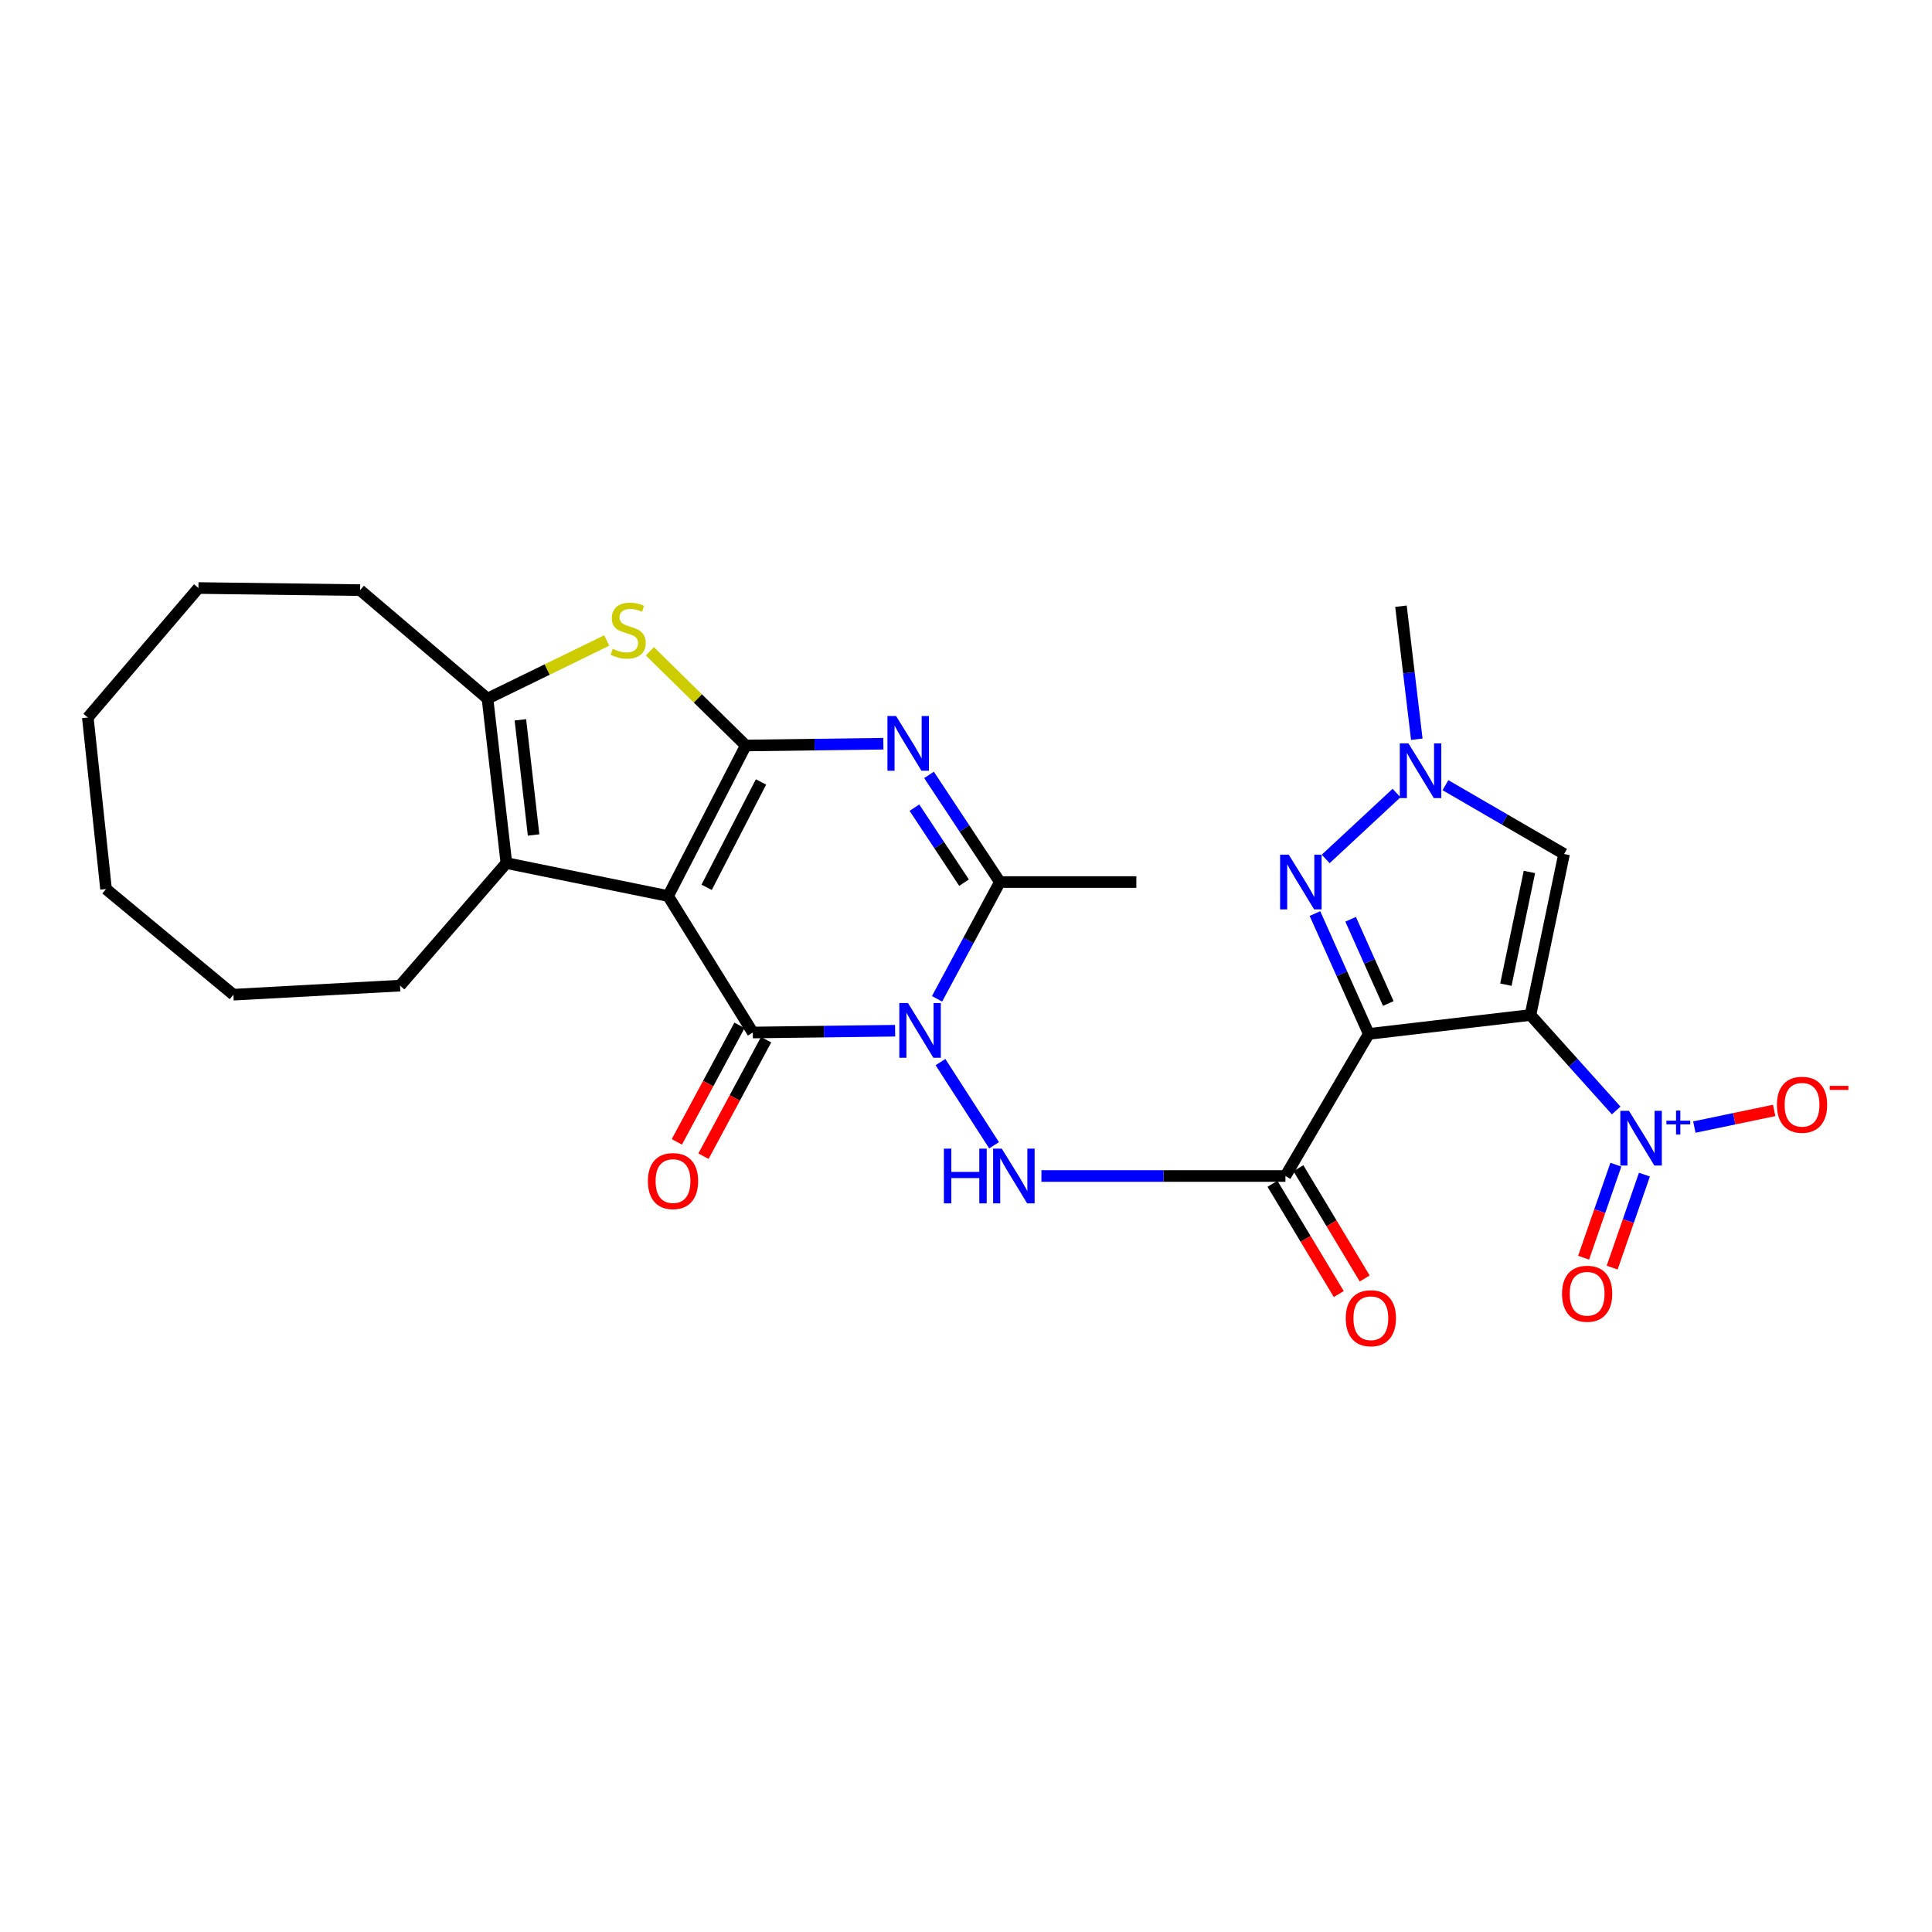 <?xml version='1.0' encoding='iso-8859-1'?>
<svg version='1.1' baseProfile='full'
              xmlns='http://www.w3.org/2000/svg'
                      xmlns:rdkit='http://www.rdkit.org/xml'
                      xmlns:xlink='http://www.w3.org/1999/xlink'
                  xml:space='preserve'
width='1000px' height='1000px' viewBox='0 0 1000 1000'>
<!-- END OF HEADER -->
<rect style='opacity:1.0;fill:#FFFFFF;stroke:none' width='1000' height='1000' x='0' y='0'> </rect>
<path class='bond-1' d='M 345.811,463.781 L 386.012,385.874' style='fill:none;fill-rule:evenodd;stroke:#000000;stroke-width:6px;stroke-linecap:butt;stroke-linejoin:miter;stroke-opacity:1' />
<path class='bond-1' d='M 365.751,459.273 L 393.892,404.738' style='fill:none;fill-rule:evenodd;stroke:#000000;stroke-width:6px;stroke-linecap:butt;stroke-linejoin:miter;stroke-opacity:1' />
<path class='bond-4' d='M 345.811,463.781 L 389.647,534.426' style='fill:none;fill-rule:evenodd;stroke:#000000;stroke-width:6px;stroke-linecap:butt;stroke-linejoin:miter;stroke-opacity:1' />
<path class='bond-12' d='M 345.811,463.781 L 262.104,446.737' style='fill:none;fill-rule:evenodd;stroke:#000000;stroke-width:6px;stroke-linecap:butt;stroke-linejoin:miter;stroke-opacity:1' />
<path class='bond-0' d='M 463.319,533.494 L 426.483,533.96' style='fill:none;fill-rule:evenodd;stroke:#0000FF;stroke-width:6px;stroke-linecap:butt;stroke-linejoin:miter;stroke-opacity:1' />
<path class='bond-0' d='M 426.483,533.96 L 389.647,534.426' style='fill:none;fill-rule:evenodd;stroke:#000000;stroke-width:6px;stroke-linecap:butt;stroke-linejoin:miter;stroke-opacity:1' />
<path class='bond-7' d='M 485.015,516.991 L 501.276,486.768' style='fill:none;fill-rule:evenodd;stroke:#0000FF;stroke-width:6px;stroke-linecap:butt;stroke-linejoin:miter;stroke-opacity:1' />
<path class='bond-7' d='M 501.276,486.768 L 517.537,456.546' style='fill:none;fill-rule:evenodd;stroke:#000000;stroke-width:6px;stroke-linecap:butt;stroke-linejoin:miter;stroke-opacity:1' />
<path class='bond-10' d='M 486.79,549.732 L 514.528,592.784' style='fill:none;fill-rule:evenodd;stroke:#0000FF;stroke-width:6px;stroke-linecap:butt;stroke-linejoin:miter;stroke-opacity:1' />
<path class='bond-5' d='M 386.012,385.874 L 421.623,385.41' style='fill:none;fill-rule:evenodd;stroke:#000000;stroke-width:6px;stroke-linecap:butt;stroke-linejoin:miter;stroke-opacity:1' />
<path class='bond-5' d='M 421.623,385.41 L 457.233,384.946' style='fill:none;fill-rule:evenodd;stroke:#0000FF;stroke-width:6px;stroke-linecap:butt;stroke-linejoin:miter;stroke-opacity:1' />
<path class='bond-11' d='M 386.012,385.874 L 361.187,361.493' style='fill:none;fill-rule:evenodd;stroke:#000000;stroke-width:6px;stroke-linecap:butt;stroke-linejoin:miter;stroke-opacity:1' />
<path class='bond-11' d='M 361.187,361.493 L 336.362,337.111' style='fill:none;fill-rule:evenodd;stroke:#CCCC00;stroke-width:6px;stroke-linecap:butt;stroke-linejoin:miter;stroke-opacity:1' />
<path class='bond-2' d='M 792.154,525.365 L 708.473,535.148' style='fill:none;fill-rule:evenodd;stroke:#000000;stroke-width:6px;stroke-linecap:butt;stroke-linejoin:miter;stroke-opacity:1' />
<path class='bond-8' d='M 792.154,525.365 L 814.344,550.072' style='fill:none;fill-rule:evenodd;stroke:#000000;stroke-width:6px;stroke-linecap:butt;stroke-linejoin:miter;stroke-opacity:1' />
<path class='bond-8' d='M 814.344,550.072 L 836.534,574.78' style='fill:none;fill-rule:evenodd;stroke:#0000FF;stroke-width:6px;stroke-linecap:butt;stroke-linejoin:miter;stroke-opacity:1' />
<path class='bond-13' d='M 792.154,525.365 L 809.554,442.024' style='fill:none;fill-rule:evenodd;stroke:#000000;stroke-width:6px;stroke-linecap:butt;stroke-linejoin:miter;stroke-opacity:1' />
<path class='bond-13' d='M 779.442,509.665 L 791.622,451.326' style='fill:none;fill-rule:evenodd;stroke:#000000;stroke-width:6px;stroke-linecap:butt;stroke-linejoin:miter;stroke-opacity:1' />
<path class='bond-3' d='M 708.473,535.148 L 665.341,608.698' style='fill:none;fill-rule:evenodd;stroke:#000000;stroke-width:6px;stroke-linecap:butt;stroke-linejoin:miter;stroke-opacity:1' />
<path class='bond-9' d='M 708.473,535.148 L 694.543,504.003' style='fill:none;fill-rule:evenodd;stroke:#000000;stroke-width:6px;stroke-linecap:butt;stroke-linejoin:miter;stroke-opacity:1' />
<path class='bond-9' d='M 694.543,504.003 L 680.612,472.858' style='fill:none;fill-rule:evenodd;stroke:#0000FF;stroke-width:6px;stroke-linecap:butt;stroke-linejoin:miter;stroke-opacity:1' />
<path class='bond-9' d='M 718.582,519.414 L 708.831,497.612' style='fill:none;fill-rule:evenodd;stroke:#000000;stroke-width:6px;stroke-linecap:butt;stroke-linejoin:miter;stroke-opacity:1' />
<path class='bond-9' d='M 708.831,497.612 L 699.08,475.811' style='fill:none;fill-rule:evenodd;stroke:#0000FF;stroke-width:6px;stroke-linecap:butt;stroke-linejoin:miter;stroke-opacity:1' />
<path class='bond-16' d='M 382.754,530.72 L 366.541,560.876' style='fill:none;fill-rule:evenodd;stroke:#000000;stroke-width:6px;stroke-linecap:butt;stroke-linejoin:miter;stroke-opacity:1' />
<path class='bond-16' d='M 366.541,560.876 L 350.328,591.031' style='fill:none;fill-rule:evenodd;stroke:#FF0000;stroke-width:6px;stroke-linecap:butt;stroke-linejoin:miter;stroke-opacity:1' />
<path class='bond-16' d='M 396.54,538.132 L 380.327,568.288' style='fill:none;fill-rule:evenodd;stroke:#000000;stroke-width:6px;stroke-linecap:butt;stroke-linejoin:miter;stroke-opacity:1' />
<path class='bond-16' d='M 380.327,568.288 L 364.114,598.443' style='fill:none;fill-rule:evenodd;stroke:#FF0000;stroke-width:6px;stroke-linecap:butt;stroke-linejoin:miter;stroke-opacity:1' />
<path class='bond-29' d='M 480.862,401.09 L 499.2,428.818' style='fill:none;fill-rule:evenodd;stroke:#0000FF;stroke-width:6px;stroke-linecap:butt;stroke-linejoin:miter;stroke-opacity:1' />
<path class='bond-29' d='M 499.2,428.818 L 517.537,456.546' style='fill:none;fill-rule:evenodd;stroke:#000000;stroke-width:6px;stroke-linecap:butt;stroke-linejoin:miter;stroke-opacity:1' />
<path class='bond-29' d='M 473.308,418.042 L 486.144,437.452' style='fill:none;fill-rule:evenodd;stroke:#0000FF;stroke-width:6px;stroke-linecap:butt;stroke-linejoin:miter;stroke-opacity:1' />
<path class='bond-29' d='M 486.144,437.452 L 498.98,456.862' style='fill:none;fill-rule:evenodd;stroke:#000000;stroke-width:6px;stroke-linecap:butt;stroke-linejoin:miter;stroke-opacity:1' />
<path class='bond-6' d='M 665.341,608.698 L 602.188,608.698' style='fill:none;fill-rule:evenodd;stroke:#000000;stroke-width:6px;stroke-linecap:butt;stroke-linejoin:miter;stroke-opacity:1' />
<path class='bond-6' d='M 602.188,608.698 L 539.035,608.698' style='fill:none;fill-rule:evenodd;stroke:#0000FF;stroke-width:6px;stroke-linecap:butt;stroke-linejoin:miter;stroke-opacity:1' />
<path class='bond-19' d='M 658.634,612.731 L 675.789,641.264' style='fill:none;fill-rule:evenodd;stroke:#000000;stroke-width:6px;stroke-linecap:butt;stroke-linejoin:miter;stroke-opacity:1' />
<path class='bond-19' d='M 675.789,641.264 L 692.945,669.798' style='fill:none;fill-rule:evenodd;stroke:#FF0000;stroke-width:6px;stroke-linecap:butt;stroke-linejoin:miter;stroke-opacity:1' />
<path class='bond-19' d='M 672.049,604.665 L 689.204,633.199' style='fill:none;fill-rule:evenodd;stroke:#000000;stroke-width:6px;stroke-linecap:butt;stroke-linejoin:miter;stroke-opacity:1' />
<path class='bond-19' d='M 689.204,633.199 L 706.36,661.733' style='fill:none;fill-rule:evenodd;stroke:#FF0000;stroke-width:6px;stroke-linecap:butt;stroke-linejoin:miter;stroke-opacity:1' />
<path class='bond-20' d='M 517.537,456.546 L 588.174,456.546' style='fill:none;fill-rule:evenodd;stroke:#000000;stroke-width:6px;stroke-linecap:butt;stroke-linejoin:miter;stroke-opacity:1' />
<path class='bond-17' d='M 876.989,583.371 L 897.648,579.06' style='fill:none;fill-rule:evenodd;stroke:#0000FF;stroke-width:6px;stroke-linecap:butt;stroke-linejoin:miter;stroke-opacity:1' />
<path class='bond-17' d='M 897.648,579.06 L 918.308,574.75' style='fill:none;fill-rule:evenodd;stroke:#FF0000;stroke-width:6px;stroke-linecap:butt;stroke-linejoin:miter;stroke-opacity:1' />
<path class='bond-18' d='M 836.37,602.846 L 828.018,626.912' style='fill:none;fill-rule:evenodd;stroke:#0000FF;stroke-width:6px;stroke-linecap:butt;stroke-linejoin:miter;stroke-opacity:1' />
<path class='bond-18' d='M 828.018,626.912 L 819.667,650.977' style='fill:none;fill-rule:evenodd;stroke:#FF0000;stroke-width:6px;stroke-linecap:butt;stroke-linejoin:miter;stroke-opacity:1' />
<path class='bond-18' d='M 851.157,607.978 L 842.806,632.043' style='fill:none;fill-rule:evenodd;stroke:#0000FF;stroke-width:6px;stroke-linecap:butt;stroke-linejoin:miter;stroke-opacity:1' />
<path class='bond-18' d='M 842.806,632.043 L 834.455,656.109' style='fill:none;fill-rule:evenodd;stroke:#FF0000;stroke-width:6px;stroke-linecap:butt;stroke-linejoin:miter;stroke-opacity:1' />
<path class='bond-15' d='M 686.171,444.591 L 722.857,410.474' style='fill:none;fill-rule:evenodd;stroke:#0000FF;stroke-width:6px;stroke-linecap:butt;stroke-linejoin:miter;stroke-opacity:1' />
<path class='bond-28' d='M 314.044,331.513 L 283.187,346.559' style='fill:none;fill-rule:evenodd;stroke:#CCCC00;stroke-width:6px;stroke-linecap:butt;stroke-linejoin:miter;stroke-opacity:1' />
<path class='bond-28' d='M 283.187,346.559 L 252.33,361.604' style='fill:none;fill-rule:evenodd;stroke:#000000;stroke-width:6px;stroke-linecap:butt;stroke-linejoin:miter;stroke-opacity:1' />
<path class='bond-14' d='M 262.104,446.737 L 252.33,361.604' style='fill:none;fill-rule:evenodd;stroke:#000000;stroke-width:6px;stroke-linecap:butt;stroke-linejoin:miter;stroke-opacity:1' />
<path class='bond-14' d='M 276.188,432.182 L 269.346,372.589' style='fill:none;fill-rule:evenodd;stroke:#000000;stroke-width:6px;stroke-linecap:butt;stroke-linejoin:miter;stroke-opacity:1' />
<path class='bond-21' d='M 262.104,446.737 L 207.05,510.156' style='fill:none;fill-rule:evenodd;stroke:#000000;stroke-width:6px;stroke-linecap:butt;stroke-linejoin:miter;stroke-opacity:1' />
<path class='bond-31' d='M 809.554,442.024 L 778.857,424.214' style='fill:none;fill-rule:evenodd;stroke:#000000;stroke-width:6px;stroke-linecap:butt;stroke-linejoin:miter;stroke-opacity:1' />
<path class='bond-31' d='M 778.857,424.214 L 748.161,406.404' style='fill:none;fill-rule:evenodd;stroke:#0000FF;stroke-width:6px;stroke-linecap:butt;stroke-linejoin:miter;stroke-opacity:1' />
<path class='bond-22' d='M 252.33,361.604 L 186.389,305.455' style='fill:none;fill-rule:evenodd;stroke:#000000;stroke-width:6px;stroke-linecap:butt;stroke-linejoin:miter;stroke-opacity:1' />
<path class='bond-23' d='M 733.333,382.623 L 729.234,348.195' style='fill:none;fill-rule:evenodd;stroke:#0000FF;stroke-width:6px;stroke-linecap:butt;stroke-linejoin:miter;stroke-opacity:1' />
<path class='bond-23' d='M 729.234,348.195 L 725.134,313.768' style='fill:none;fill-rule:evenodd;stroke:#000000;stroke-width:6px;stroke-linecap:butt;stroke-linejoin:miter;stroke-opacity:1' />
<path class='bond-24' d='M 207.05,510.156 L 120.813,514.852' style='fill:none;fill-rule:evenodd;stroke:#000000;stroke-width:6px;stroke-linecap:butt;stroke-linejoin:miter;stroke-opacity:1' />
<path class='bond-25' d='M 186.389,305.455 L 102.708,304.359' style='fill:none;fill-rule:evenodd;stroke:#000000;stroke-width:6px;stroke-linecap:butt;stroke-linejoin:miter;stroke-opacity:1' />
<path class='bond-26' d='M 120.813,514.852 L 54.881,460.163' style='fill:none;fill-rule:evenodd;stroke:#000000;stroke-width:6px;stroke-linecap:butt;stroke-linejoin:miter;stroke-opacity:1' />
<path class='bond-30' d='M 102.708,304.359 L 45.455,371.387' style='fill:none;fill-rule:evenodd;stroke:#000000;stroke-width:6px;stroke-linecap:butt;stroke-linejoin:miter;stroke-opacity:1' />
<path class='bond-27' d='M 54.881,460.163 L 45.455,371.387' style='fill:none;fill-rule:evenodd;stroke:#000000;stroke-width:6px;stroke-linecap:butt;stroke-linejoin:miter;stroke-opacity:1' />
<path  class='atom-1' d='M 469.963 519.171
L 479.243 534.171
Q 480.163 535.651, 481.643 538.331
Q 483.123 541.011, 483.203 541.171
L 483.203 519.171
L 486.963 519.171
L 486.963 547.491
L 483.083 547.491
L 473.123 531.091
Q 471.963 529.171, 470.723 526.971
Q 469.523 524.771, 469.163 524.091
L 469.163 547.491
L 465.483 547.491
L 465.483 519.171
L 469.963 519.171
' fill='#0000FF'/>
<path  class='atom-6' d='M 463.815 370.619
L 473.095 385.619
Q 474.015 387.099, 475.495 389.779
Q 476.975 392.459, 477.055 392.619
L 477.055 370.619
L 480.815 370.619
L 480.815 398.939
L 476.935 398.939
L 466.975 382.539
Q 465.815 380.619, 464.575 378.419
Q 463.375 376.219, 463.015 375.539
L 463.015 398.939
L 459.335 398.939
L 459.335 370.619
L 463.815 370.619
' fill='#0000FF'/>
<path  class='atom-9' d='M 843.156 574.963
L 852.436 589.963
Q 853.356 591.443, 854.836 594.123
Q 856.316 596.803, 856.396 596.963
L 856.396 574.963
L 860.156 574.963
L 860.156 603.283
L 856.276 603.283
L 846.316 586.883
Q 845.156 584.963, 843.916 582.763
Q 842.716 580.563, 842.356 579.883
L 842.356 603.283
L 838.676 603.283
L 838.676 574.963
L 843.156 574.963
' fill='#0000FF'/>
<path  class='atom-9' d='M 862.532 580.068
L 867.522 580.068
L 867.522 574.815
L 869.739 574.815
L 869.739 580.068
L 874.861 580.068
L 874.861 581.969
L 869.739 581.969
L 869.739 587.249
L 867.522 587.249
L 867.522 581.969
L 862.532 581.969
L 862.532 580.068
' fill='#0000FF'/>
<path  class='atom-10' d='M 667.056 442.386
L 676.336 457.386
Q 677.256 458.866, 678.736 461.546
Q 680.216 464.226, 680.296 464.386
L 680.296 442.386
L 684.056 442.386
L 684.056 470.706
L 680.176 470.706
L 670.216 454.306
Q 669.056 452.386, 667.816 450.186
Q 666.616 447.986, 666.256 447.306
L 666.256 470.706
L 662.576 470.706
L 662.576 442.386
L 667.056 442.386
' fill='#0000FF'/>
<path  class='atom-11' d='M 488.561 594.538
L 492.401 594.538
L 492.401 606.578
L 506.881 606.578
L 506.881 594.538
L 510.721 594.538
L 510.721 622.858
L 506.881 622.858
L 506.881 609.778
L 492.401 609.778
L 492.401 622.858
L 488.561 622.858
L 488.561 594.538
' fill='#0000FF'/>
<path  class='atom-11' d='M 518.521 594.538
L 527.801 609.538
Q 528.721 611.018, 530.201 613.698
Q 531.681 616.378, 531.761 616.538
L 531.761 594.538
L 535.521 594.538
L 535.521 622.858
L 531.641 622.858
L 521.681 606.458
Q 520.521 604.538, 519.281 602.338
Q 518.081 600.138, 517.721 599.458
L 517.721 622.858
L 514.041 622.858
L 514.041 594.538
L 518.521 594.538
' fill='#0000FF'/>
<path  class='atom-12' d='M 317.149 335.819
Q 317.469 335.939, 318.789 336.499
Q 320.109 337.059, 321.549 337.419
Q 323.029 337.739, 324.469 337.739
Q 327.149 337.739, 328.709 336.459
Q 330.269 335.139, 330.269 332.859
Q 330.269 331.299, 329.469 330.339
Q 328.709 329.379, 327.509 328.859
Q 326.309 328.339, 324.309 327.739
Q 321.789 326.979, 320.269 326.259
Q 318.789 325.539, 317.709 324.019
Q 316.669 322.499, 316.669 319.939
Q 316.669 316.379, 319.069 314.179
Q 321.509 311.979, 326.309 311.979
Q 329.589 311.979, 333.309 313.539
L 332.389 316.619
Q 328.989 315.219, 326.429 315.219
Q 323.669 315.219, 322.149 316.379
Q 320.629 317.499, 320.669 319.459
Q 320.669 320.979, 321.429 321.899
Q 322.229 322.819, 323.349 323.339
Q 324.509 323.859, 326.429 324.459
Q 328.989 325.259, 330.509 326.059
Q 332.029 326.859, 333.109 328.499
Q 334.229 330.099, 334.229 332.859
Q 334.229 336.779, 331.589 338.899
Q 328.989 340.979, 324.629 340.979
Q 322.109 340.979, 320.189 340.419
Q 318.309 339.899, 316.069 338.979
L 317.149 335.819
' fill='#CCCC00'/>
<path  class='atom-16' d='M 729.014 384.767
L 738.294 399.767
Q 739.214 401.247, 740.694 403.927
Q 742.174 406.607, 742.254 406.767
L 742.254 384.767
L 746.014 384.767
L 746.014 413.087
L 742.134 413.087
L 732.174 396.687
Q 731.014 394.767, 729.774 392.567
Q 728.574 390.367, 728.214 389.687
L 728.214 413.087
L 724.534 413.087
L 724.534 384.767
L 729.014 384.767
' fill='#0000FF'/>
<path  class='atom-17' d='M 335.35 611.317
Q 335.35 604.517, 338.71 600.717
Q 342.07 596.917, 348.35 596.917
Q 354.63 596.917, 357.99 600.717
Q 361.35 604.517, 361.35 611.317
Q 361.35 618.197, 357.95 622.117
Q 354.55 625.997, 348.35 625.997
Q 342.11 625.997, 338.71 622.117
Q 335.35 618.237, 335.35 611.317
M 348.35 622.797
Q 352.67 622.797, 354.99 619.917
Q 357.35 616.997, 357.35 611.317
Q 357.35 605.757, 354.99 602.957
Q 352.67 600.117, 348.35 600.117
Q 344.03 600.117, 341.67 602.917
Q 339.35 605.717, 339.35 611.317
Q 339.35 617.037, 341.67 619.917
Q 344.03 622.797, 348.35 622.797
' fill='#FF0000'/>
<path  class='atom-18' d='M 919.732 571.82
Q 919.732 565.02, 923.092 561.22
Q 926.452 557.42, 932.732 557.42
Q 939.012 557.42, 942.372 561.22
Q 945.732 565.02, 945.732 571.82
Q 945.732 578.7, 942.332 582.62
Q 938.932 586.5, 932.732 586.5
Q 926.492 586.5, 923.092 582.62
Q 919.732 578.74, 919.732 571.82
M 932.732 583.3
Q 937.052 583.3, 939.372 580.42
Q 941.732 577.5, 941.732 571.82
Q 941.732 566.26, 939.372 563.46
Q 937.052 560.62, 932.732 560.62
Q 928.412 560.62, 926.052 563.42
Q 923.732 566.22, 923.732 571.82
Q 923.732 577.54, 926.052 580.42
Q 928.412 583.3, 932.732 583.3
' fill='#FF0000'/>
<path  class='atom-18' d='M 947.052 562.043
L 956.74 562.043
L 956.74 564.155
L 947.052 564.155
L 947.052 562.043
' fill='#FF0000'/>
<path  class='atom-19' d='M 808.502 669.64
Q 808.502 662.84, 811.862 659.04
Q 815.222 655.24, 821.502 655.24
Q 827.782 655.24, 831.142 659.04
Q 834.502 662.84, 834.502 669.64
Q 834.502 676.52, 831.102 680.44
Q 827.702 684.32, 821.502 684.32
Q 815.262 684.32, 811.862 680.44
Q 808.502 676.56, 808.502 669.64
M 821.502 681.12
Q 825.822 681.12, 828.142 678.24
Q 830.502 675.32, 830.502 669.64
Q 830.502 664.08, 828.142 661.28
Q 825.822 658.44, 821.502 658.44
Q 817.182 658.44, 814.822 661.24
Q 812.502 664.04, 812.502 669.64
Q 812.502 675.36, 814.822 678.24
Q 817.182 681.12, 821.502 681.12
' fill='#FF0000'/>
<path  class='atom-20' d='M 696.551 682.31
Q 696.551 675.51, 699.911 671.71
Q 703.271 667.91, 709.551 667.91
Q 715.831 667.91, 719.191 671.71
Q 722.551 675.51, 722.551 682.31
Q 722.551 689.19, 719.151 693.11
Q 715.751 696.99, 709.551 696.99
Q 703.311 696.99, 699.911 693.11
Q 696.551 689.23, 696.551 682.31
M 709.551 693.79
Q 713.871 693.79, 716.191 690.91
Q 718.551 687.99, 718.551 682.31
Q 718.551 676.75, 716.191 673.95
Q 713.871 671.11, 709.551 671.11
Q 705.231 671.11, 702.871 673.91
Q 700.551 676.71, 700.551 682.31
Q 700.551 688.03, 702.871 690.91
Q 705.231 693.79, 709.551 693.79
' fill='#FF0000'/>
</svg>
